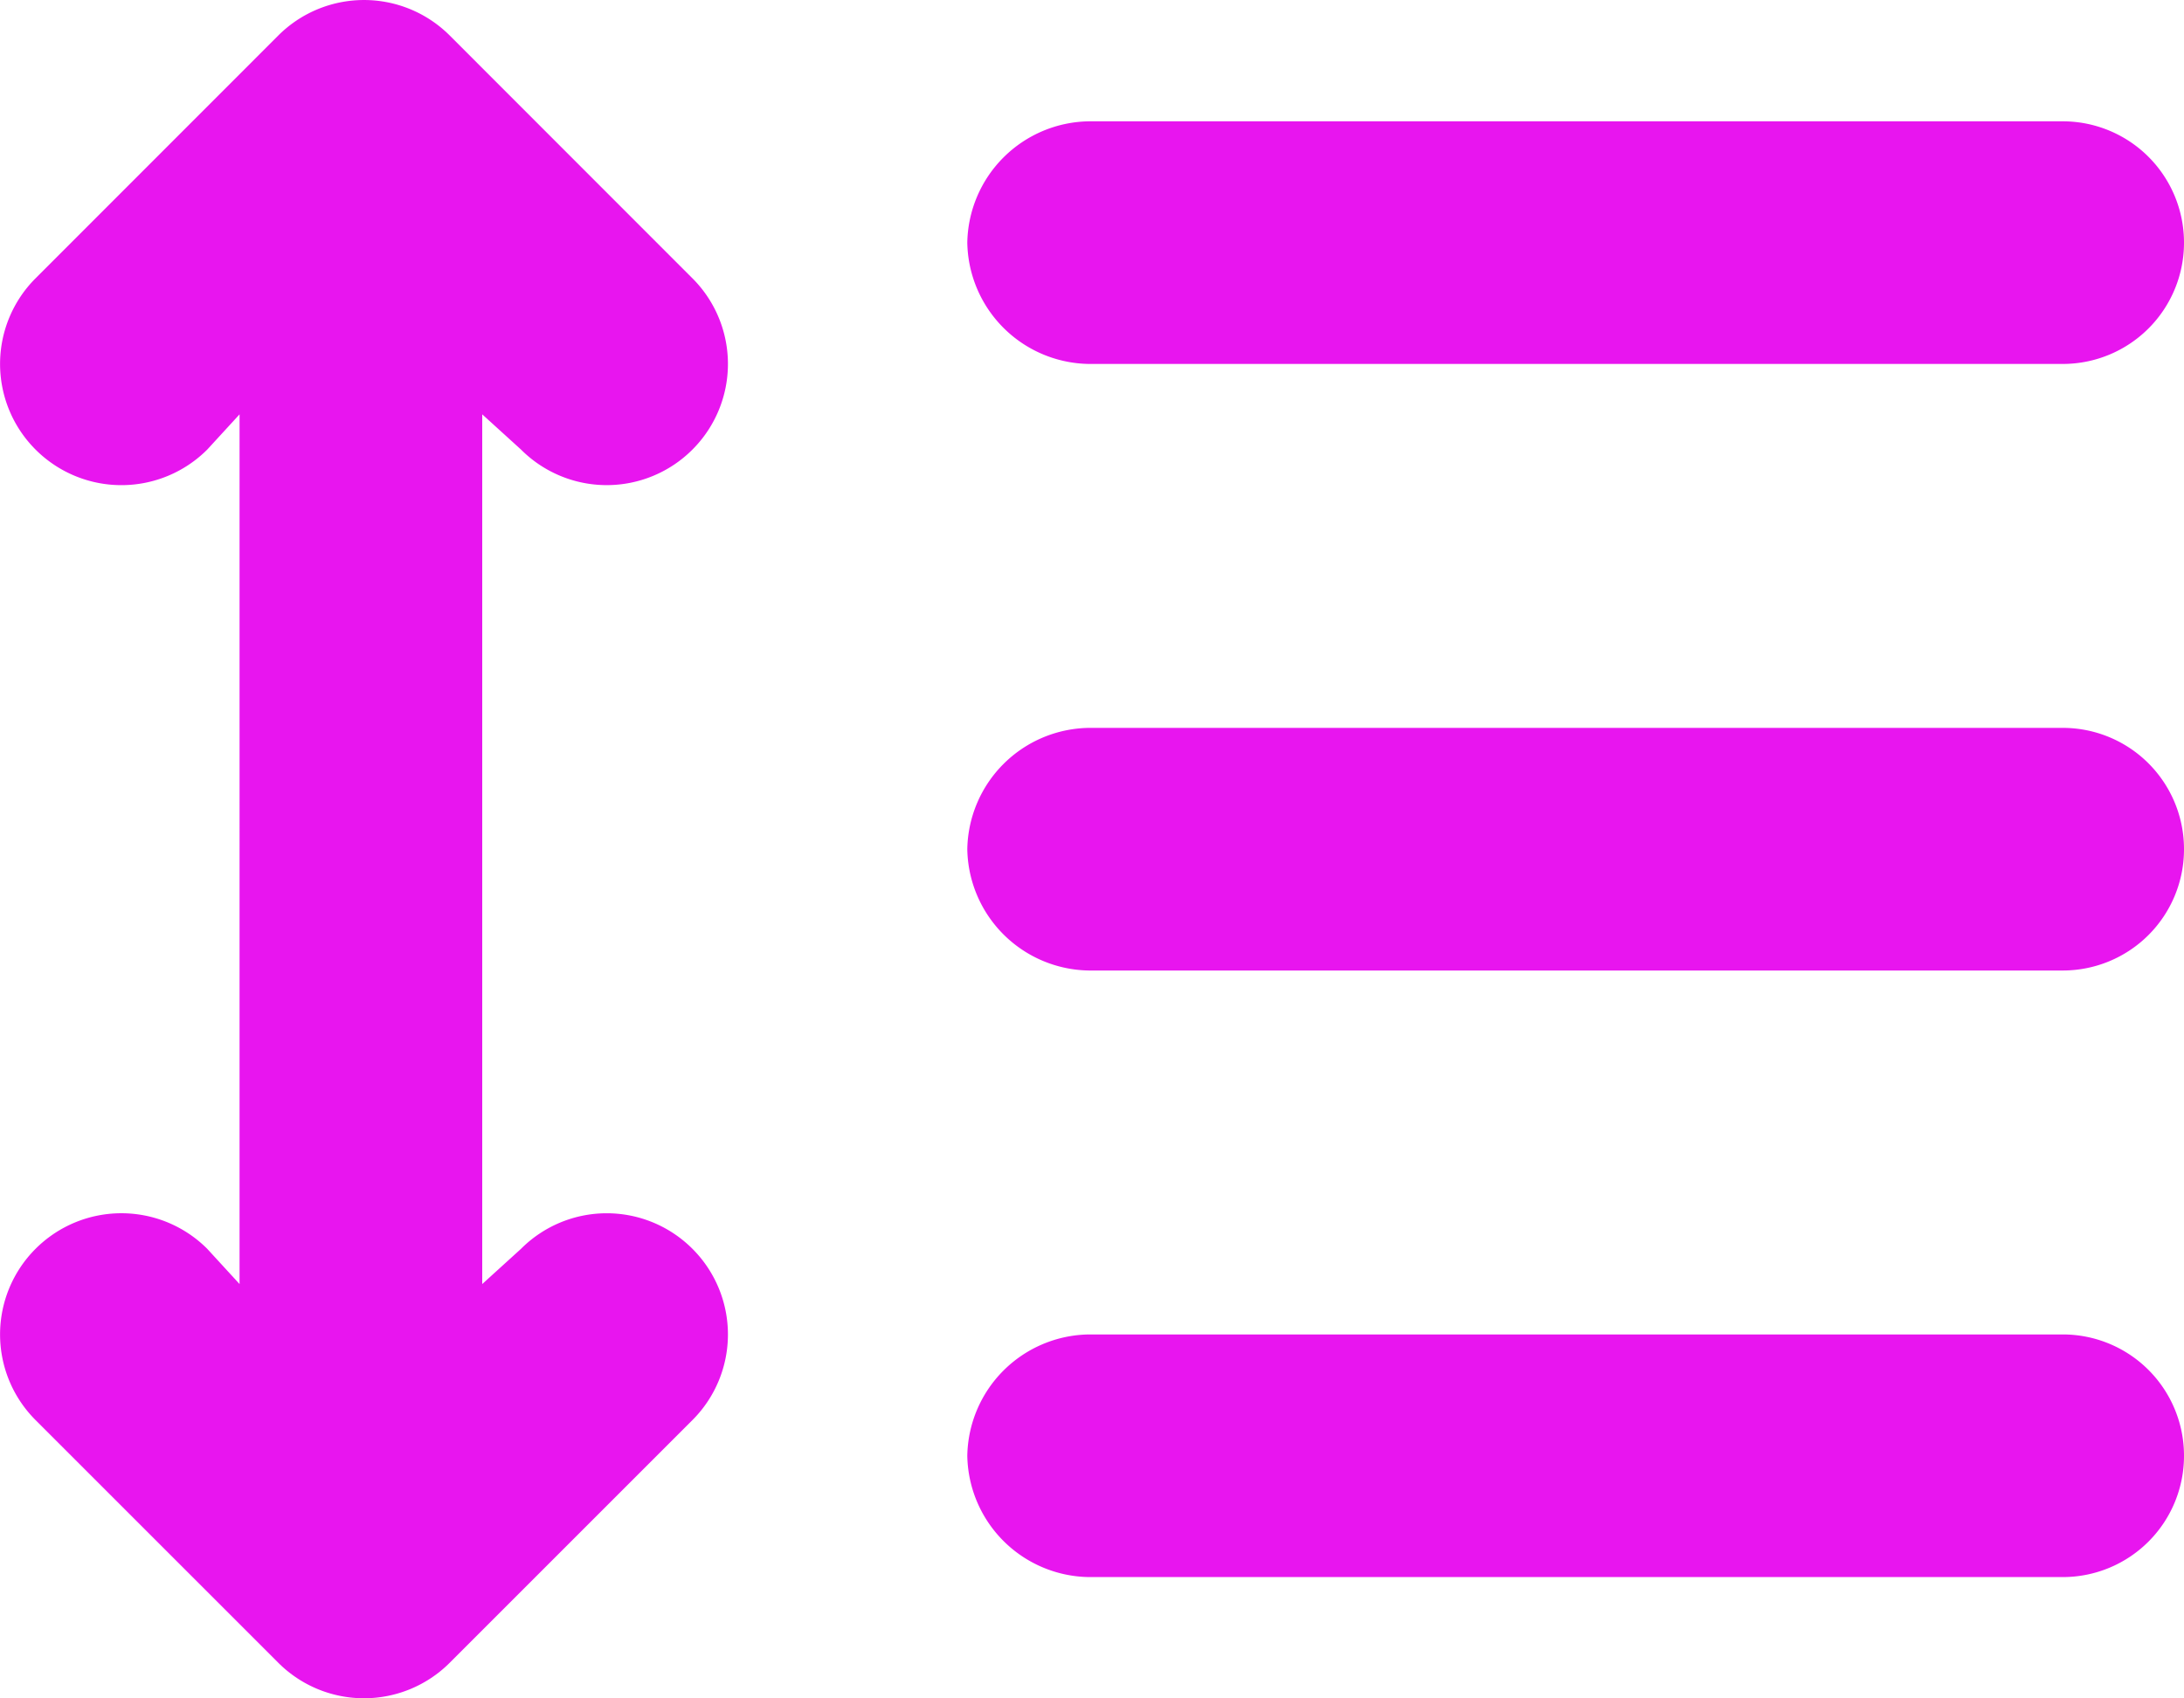 <svg xmlns="http://www.w3.org/2000/svg" width="33.75" height="26.248" viewBox="0 0 33.75 26.248"><path d="M10.934-20.074a1.871,1.871,0,0,1,0,2.648,1.871,1.871,0,0,1-2.648,0l-.6-.545V-4.529l.6-.545a1.871,1.871,0,0,1,2.648,0,1.871,1.871,0,0,1,0,2.648l-3.75,3.75a1.873,1.873,0,0,1-2.65,0L.784-2.426a1.871,1.871,0,0,1,0-2.648,1.875,1.875,0,0,1,2.652,0l.5.545V-17.971l-.5.545a1.875,1.875,0,0,1-2.652,0,1.871,1.871,0,0,1,0-2.648l3.75-3.752a1.874,1.874,0,0,1,2.65,0ZM32.109-22.5a1.874,1.874,0,0,1,1.875,1.875,1.873,1.873,0,0,1-1.875,1.875H17.057a1.908,1.908,0,0,1-1.875-1.875A1.909,1.909,0,0,1,17.057-22.5Zm0,9.375a1.873,1.873,0,0,1,1.875,1.875,1.873,1.873,0,0,1-1.875,1.875H17.057a1.908,1.908,0,0,1-1.875-1.875,1.908,1.908,0,0,1,1.875-1.875ZM15.182-1.875A1.908,1.908,0,0,1,17.057-3.75H32.109a1.873,1.873,0,0,1,1.875,1.875A1.873,1.873,0,0,1,32.109,0H17.057A1.908,1.908,0,0,1,15.182-1.875Z" transform="translate(-0.234 24.375)" fill="#e815ef"/></svg>
